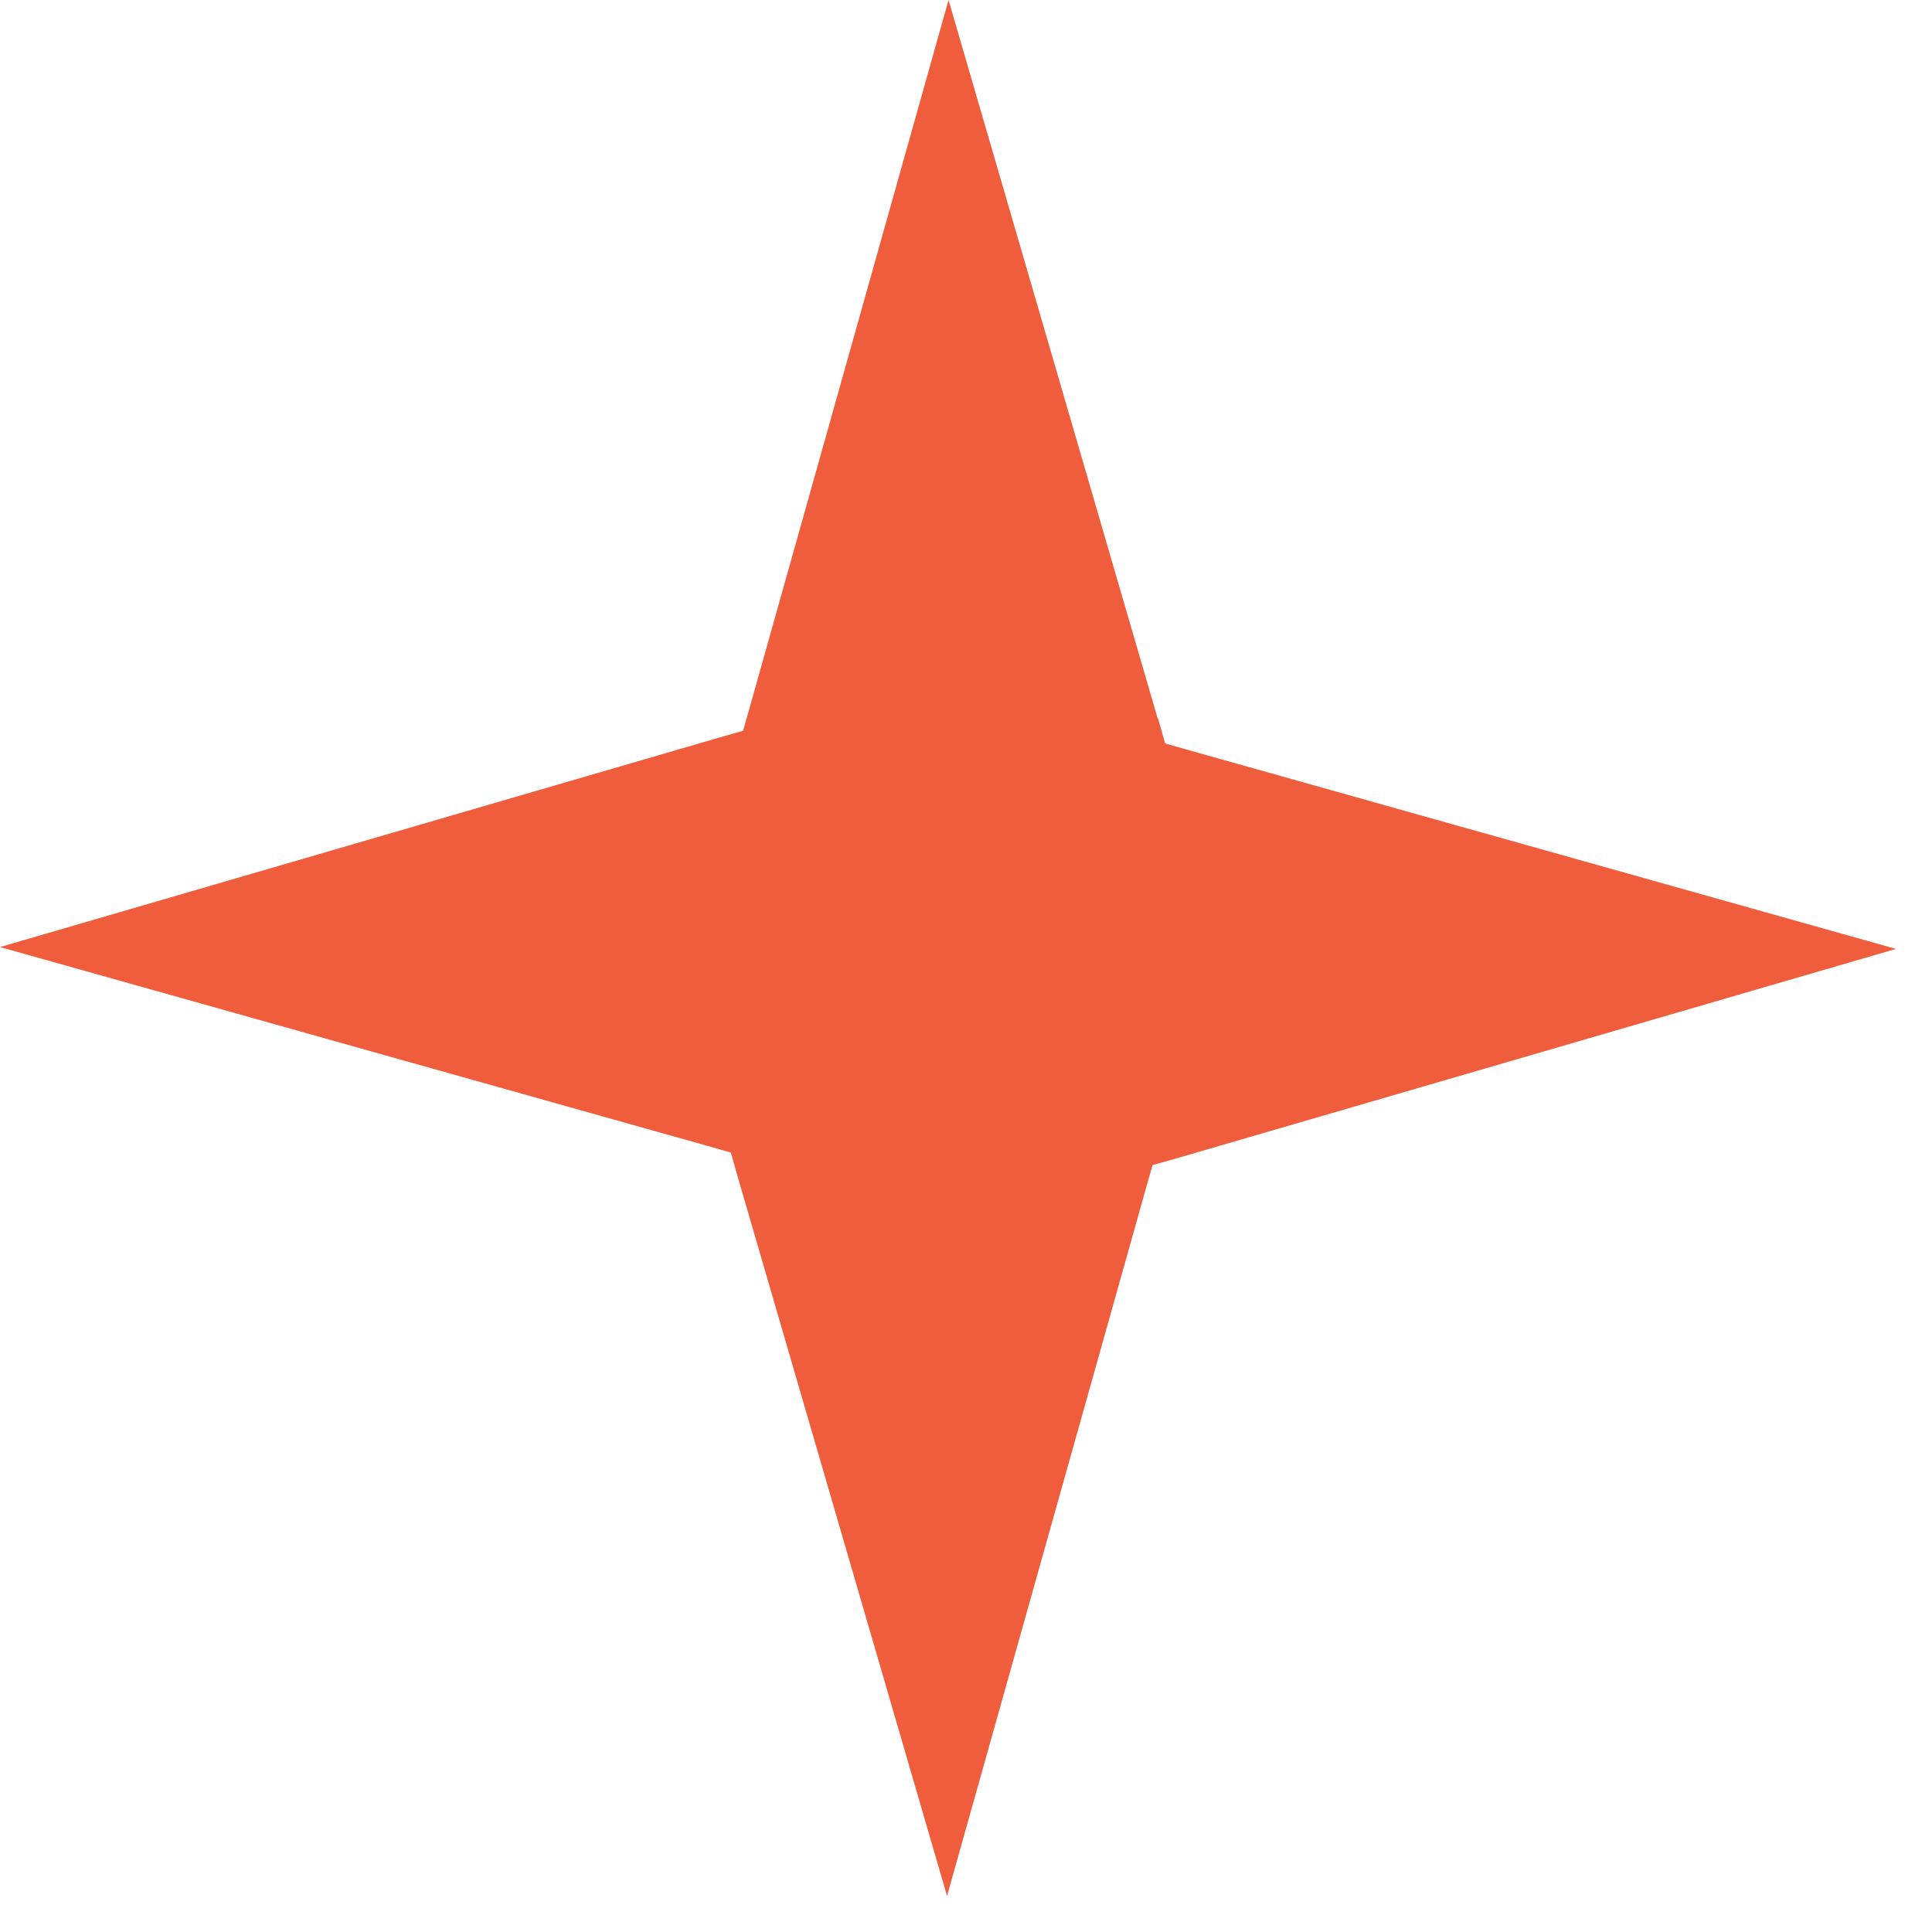 <svg xmlns="http://www.w3.org/2000/svg" width="52" height="52" viewBox="0 0 52 52" fill="none"><g clip-path="url(#clip0_8_151)"><path d="M31.16 19.34L25.53 0L20.19 19L20 19.67L19.33 19.86L0 25.49L19 30.83L19.67 31.02L19.86 31.69L25.49 51.03L30.83 32.03L31.02 31.36L31.69 31.17L51.03 25.54L32.03 20.2L31.36 20.01L31.17 19.34H31.16Z" fill="#F05D3C"></path></g><defs><clipPath id="clip0_8_151"><rect width="51.03" height="51.03" fill="white"></rect></clipPath></defs></svg>